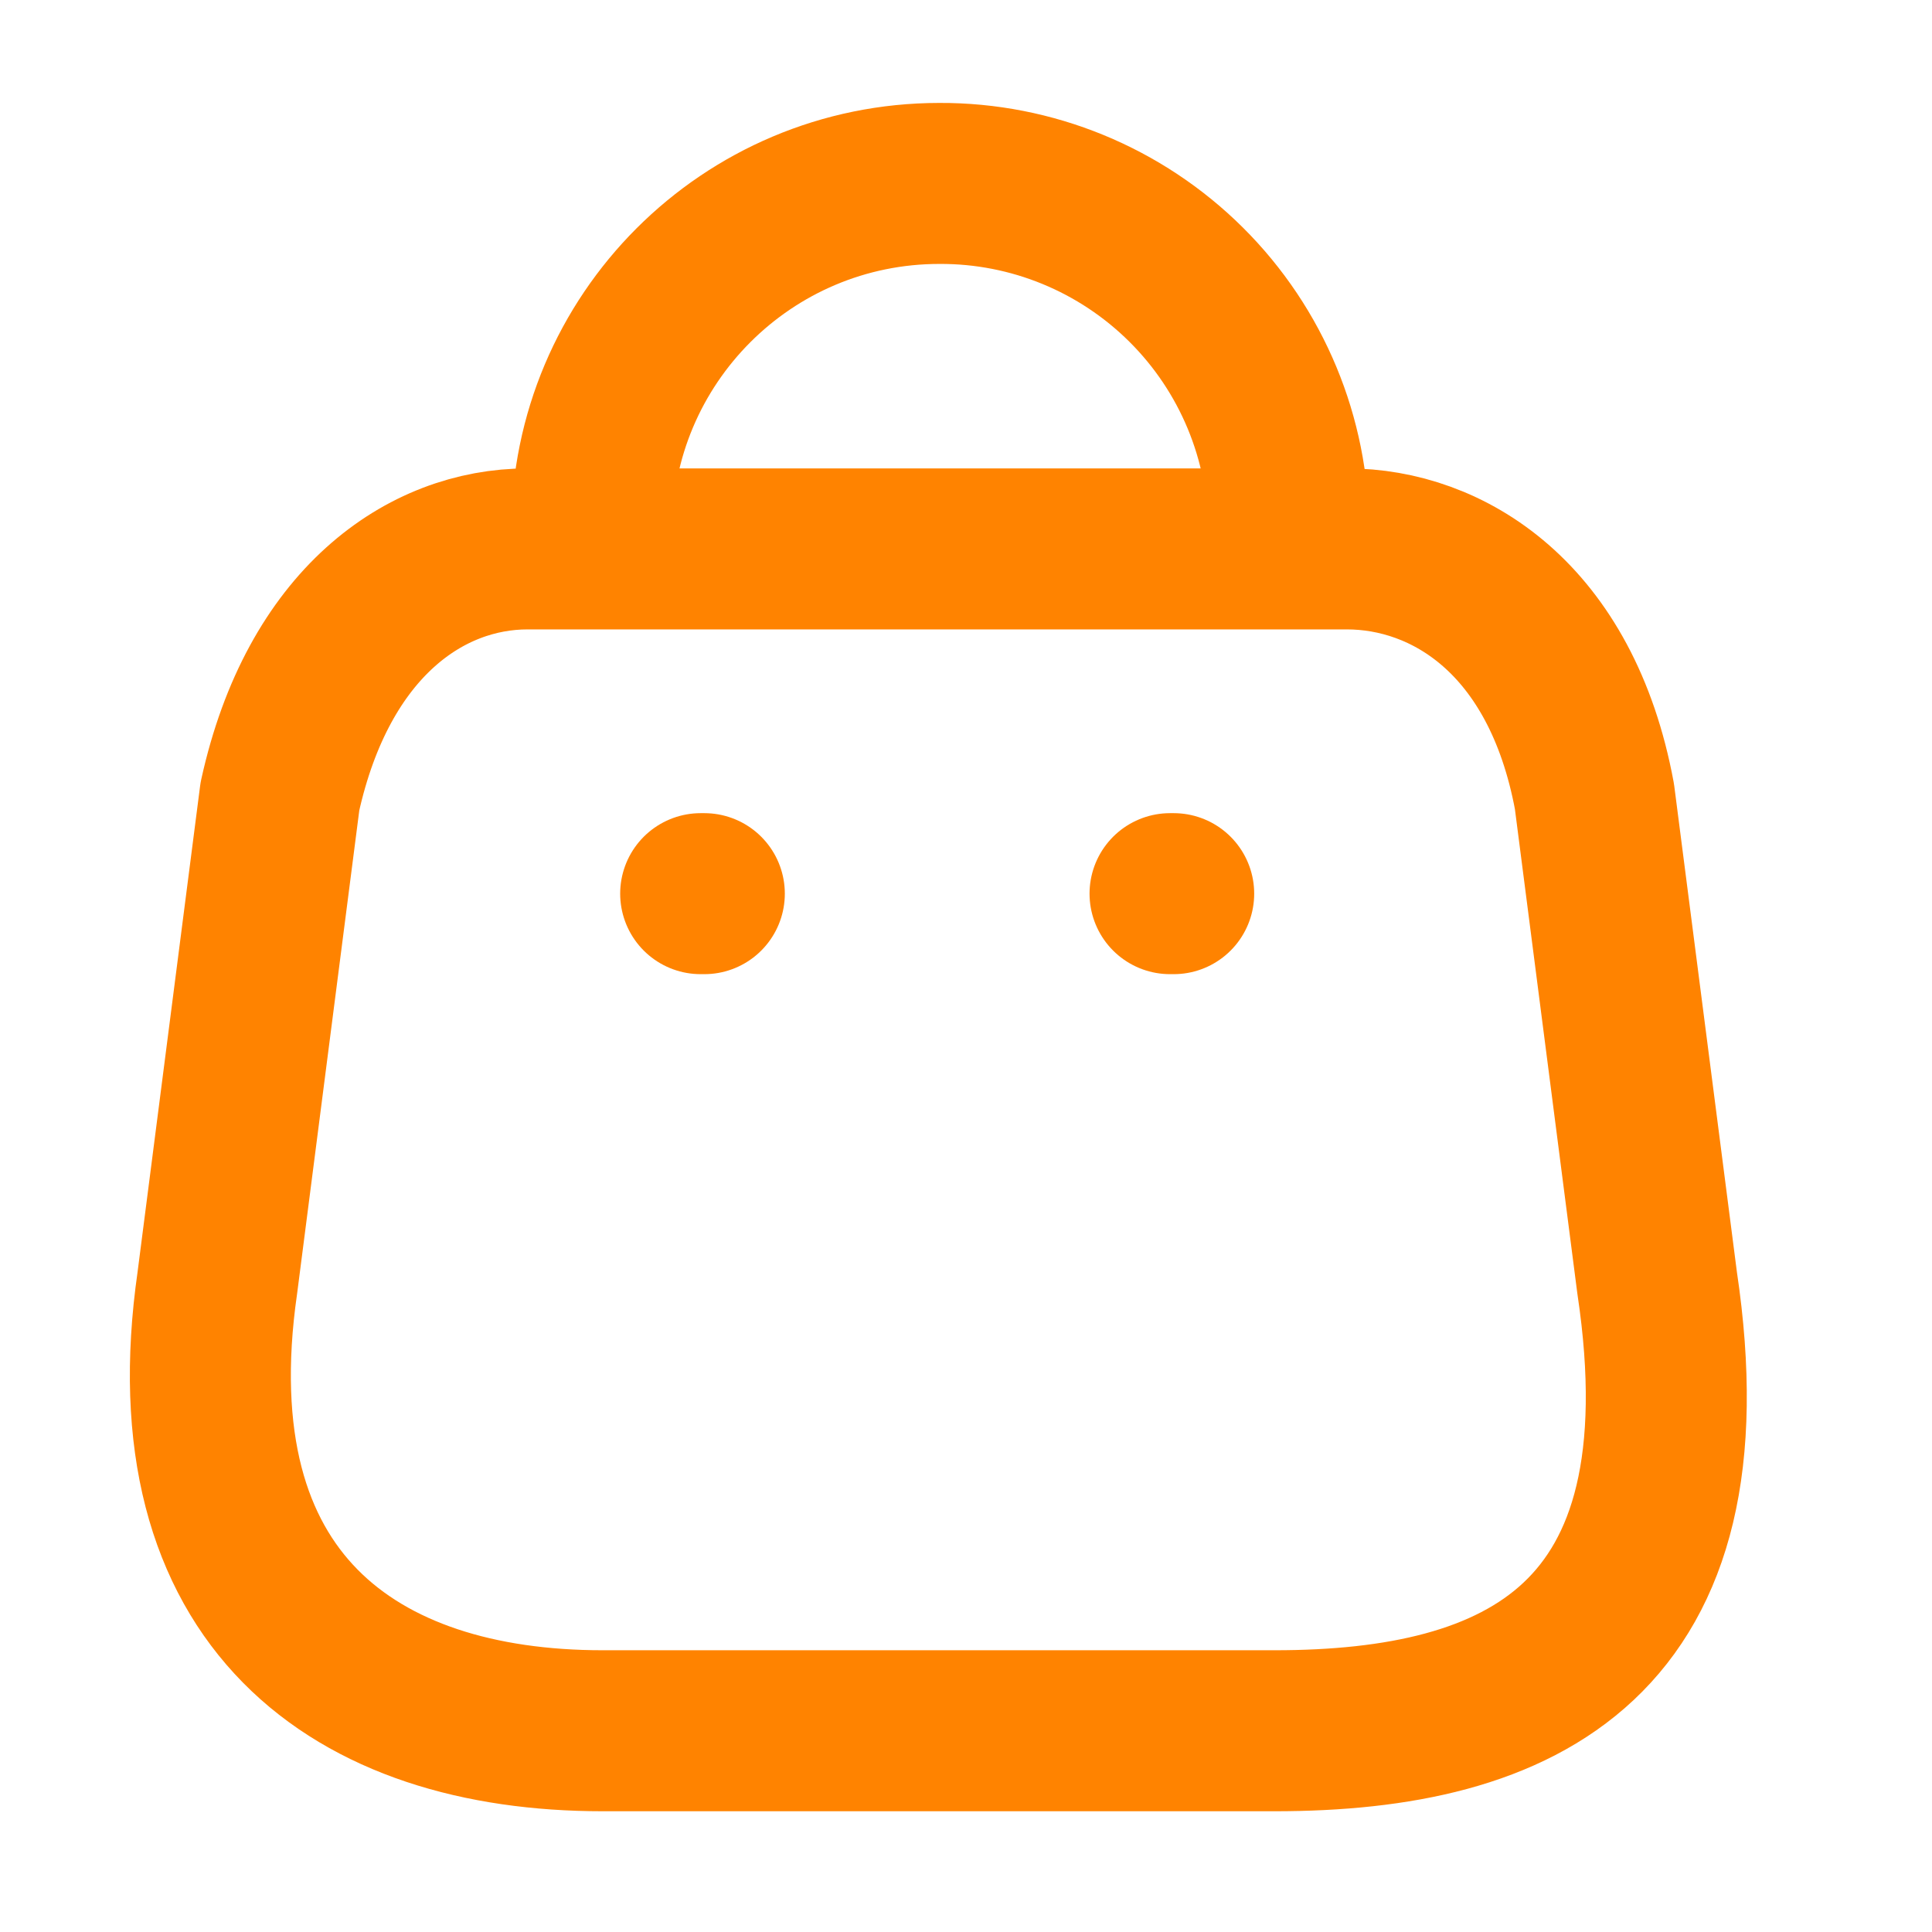 <svg width="18" height="18" viewBox="0 0 18 18" fill="none" xmlns="http://www.w3.org/2000/svg">
<path fill-rule="evenodd" clip-rule="evenodd" d="M5.615 16.125H11.876C14.175 16.125 15.94 15.294 15.439 11.951L14.855 7.42C14.546 5.752 13.482 5.114 12.549 5.114H4.915C3.967 5.114 2.965 5.8 2.608 7.42L2.025 11.951C1.599 14.917 3.315 16.125 5.615 16.125Z" stroke="#FF8300" stroke-width="1.5" stroke-linecap="round" stroke-linejoin="round"/>
<path d="M5.512 4.949C5.512 3.159 6.962 1.709 8.752 1.709C9.614 1.705 10.441 2.045 11.052 2.653C11.663 3.261 12.006 4.087 12.006 4.949" stroke="#FF8300" stroke-width="1.5" stroke-linecap="round" stroke-linejoin="round"/>
<path d="M6.528 8.326H6.562" stroke="#FF8300" stroke-width="1.5" stroke-linecap="round" stroke-linejoin="round"/>
<path d="M10.901 8.326H10.935" stroke="#FF8300" stroke-width="1.5" stroke-linecap="round" stroke-linejoin="round"/>
</svg>
